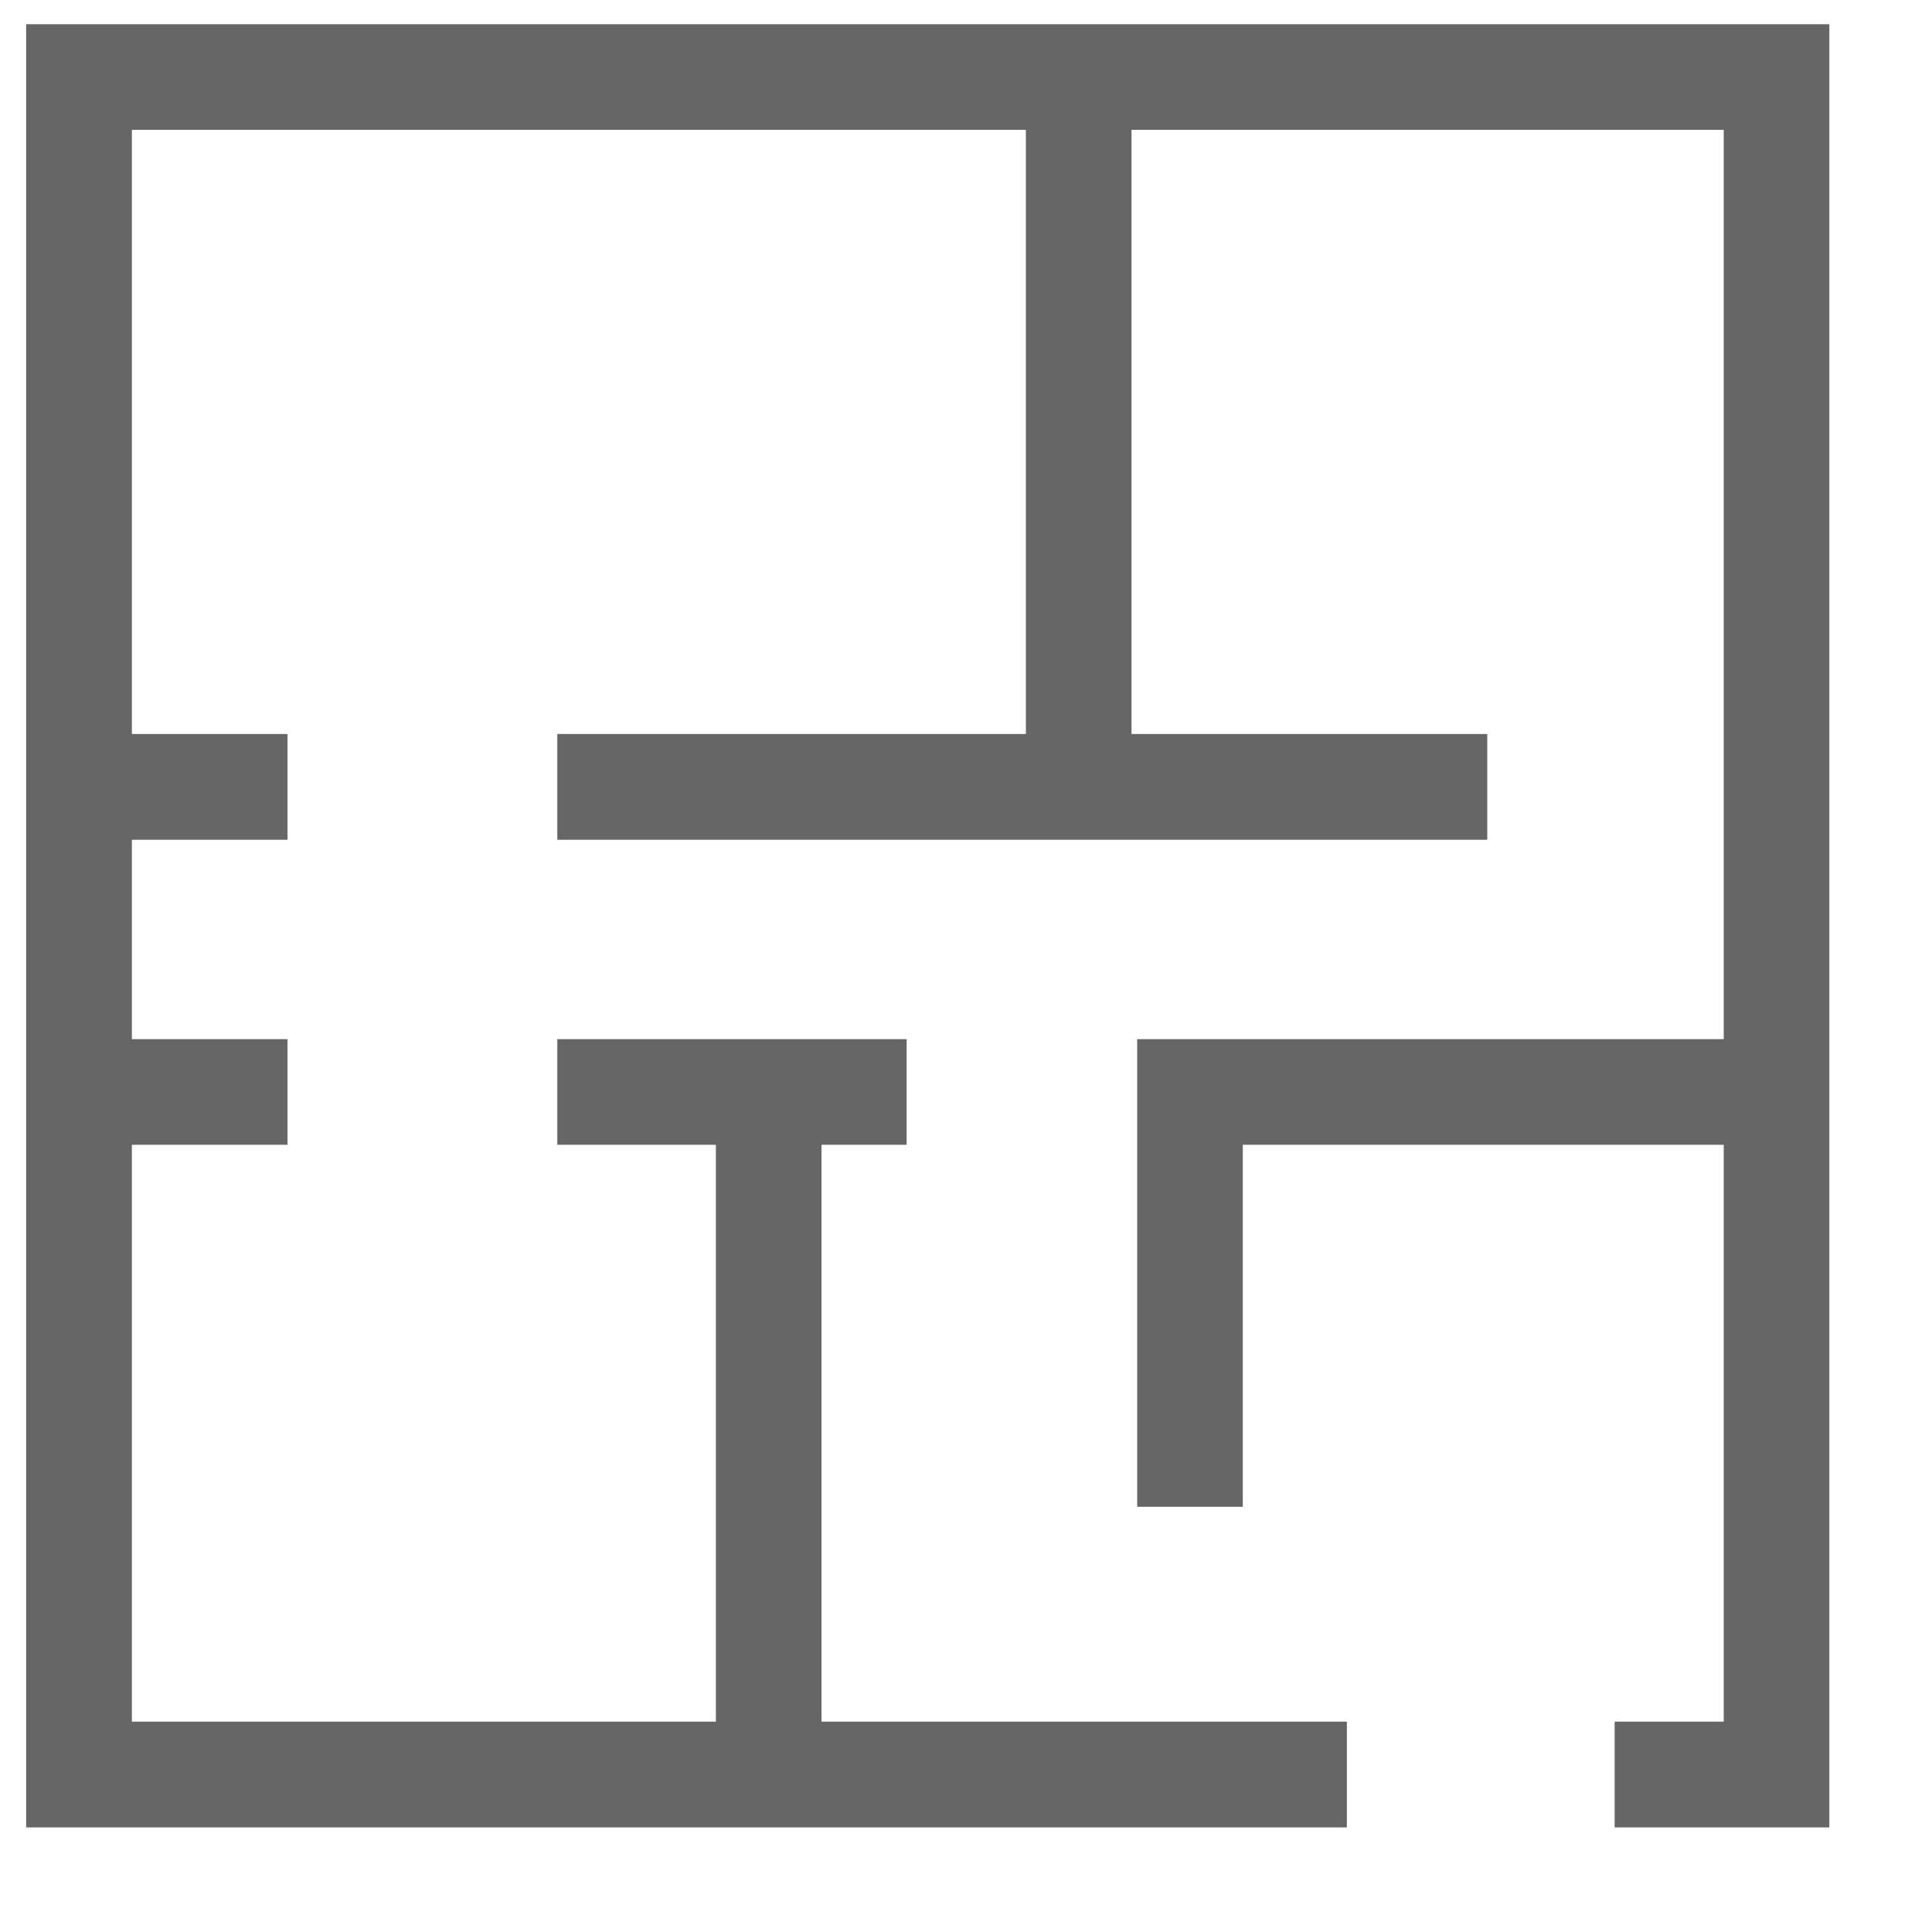 <svg xmlns="http://www.w3.org/2000/svg" width="15" height="15" viewBox="0 0 15 15" fill="none">
  <g clip-path="url(#clip0_24_266)">
    <path d="M0.203 0.188V14.188H10.457V13.367H6.378V8.888H7.039V8.068H4.327V8.888H5.558V13.367H1.024V8.888H2.232V8.068H1.024V6.52H2.232V5.699H1.024V1.008H7.965V5.699H4.327V6.52H11.547V5.699H8.785V1.008H13.383V8.068H8.829V11.699H9.649V8.888H13.383V13.367H12.536V14.188H14.203V0.188H0.203Z" fill="#666666"/>
  </g>
  <defs>
    <clipPath id="clip0_24_266">
      <rect width="14" height="14" fill="white" transform="translate(0.203 0.188)"/>
    </clipPath>
  </defs>
</svg>